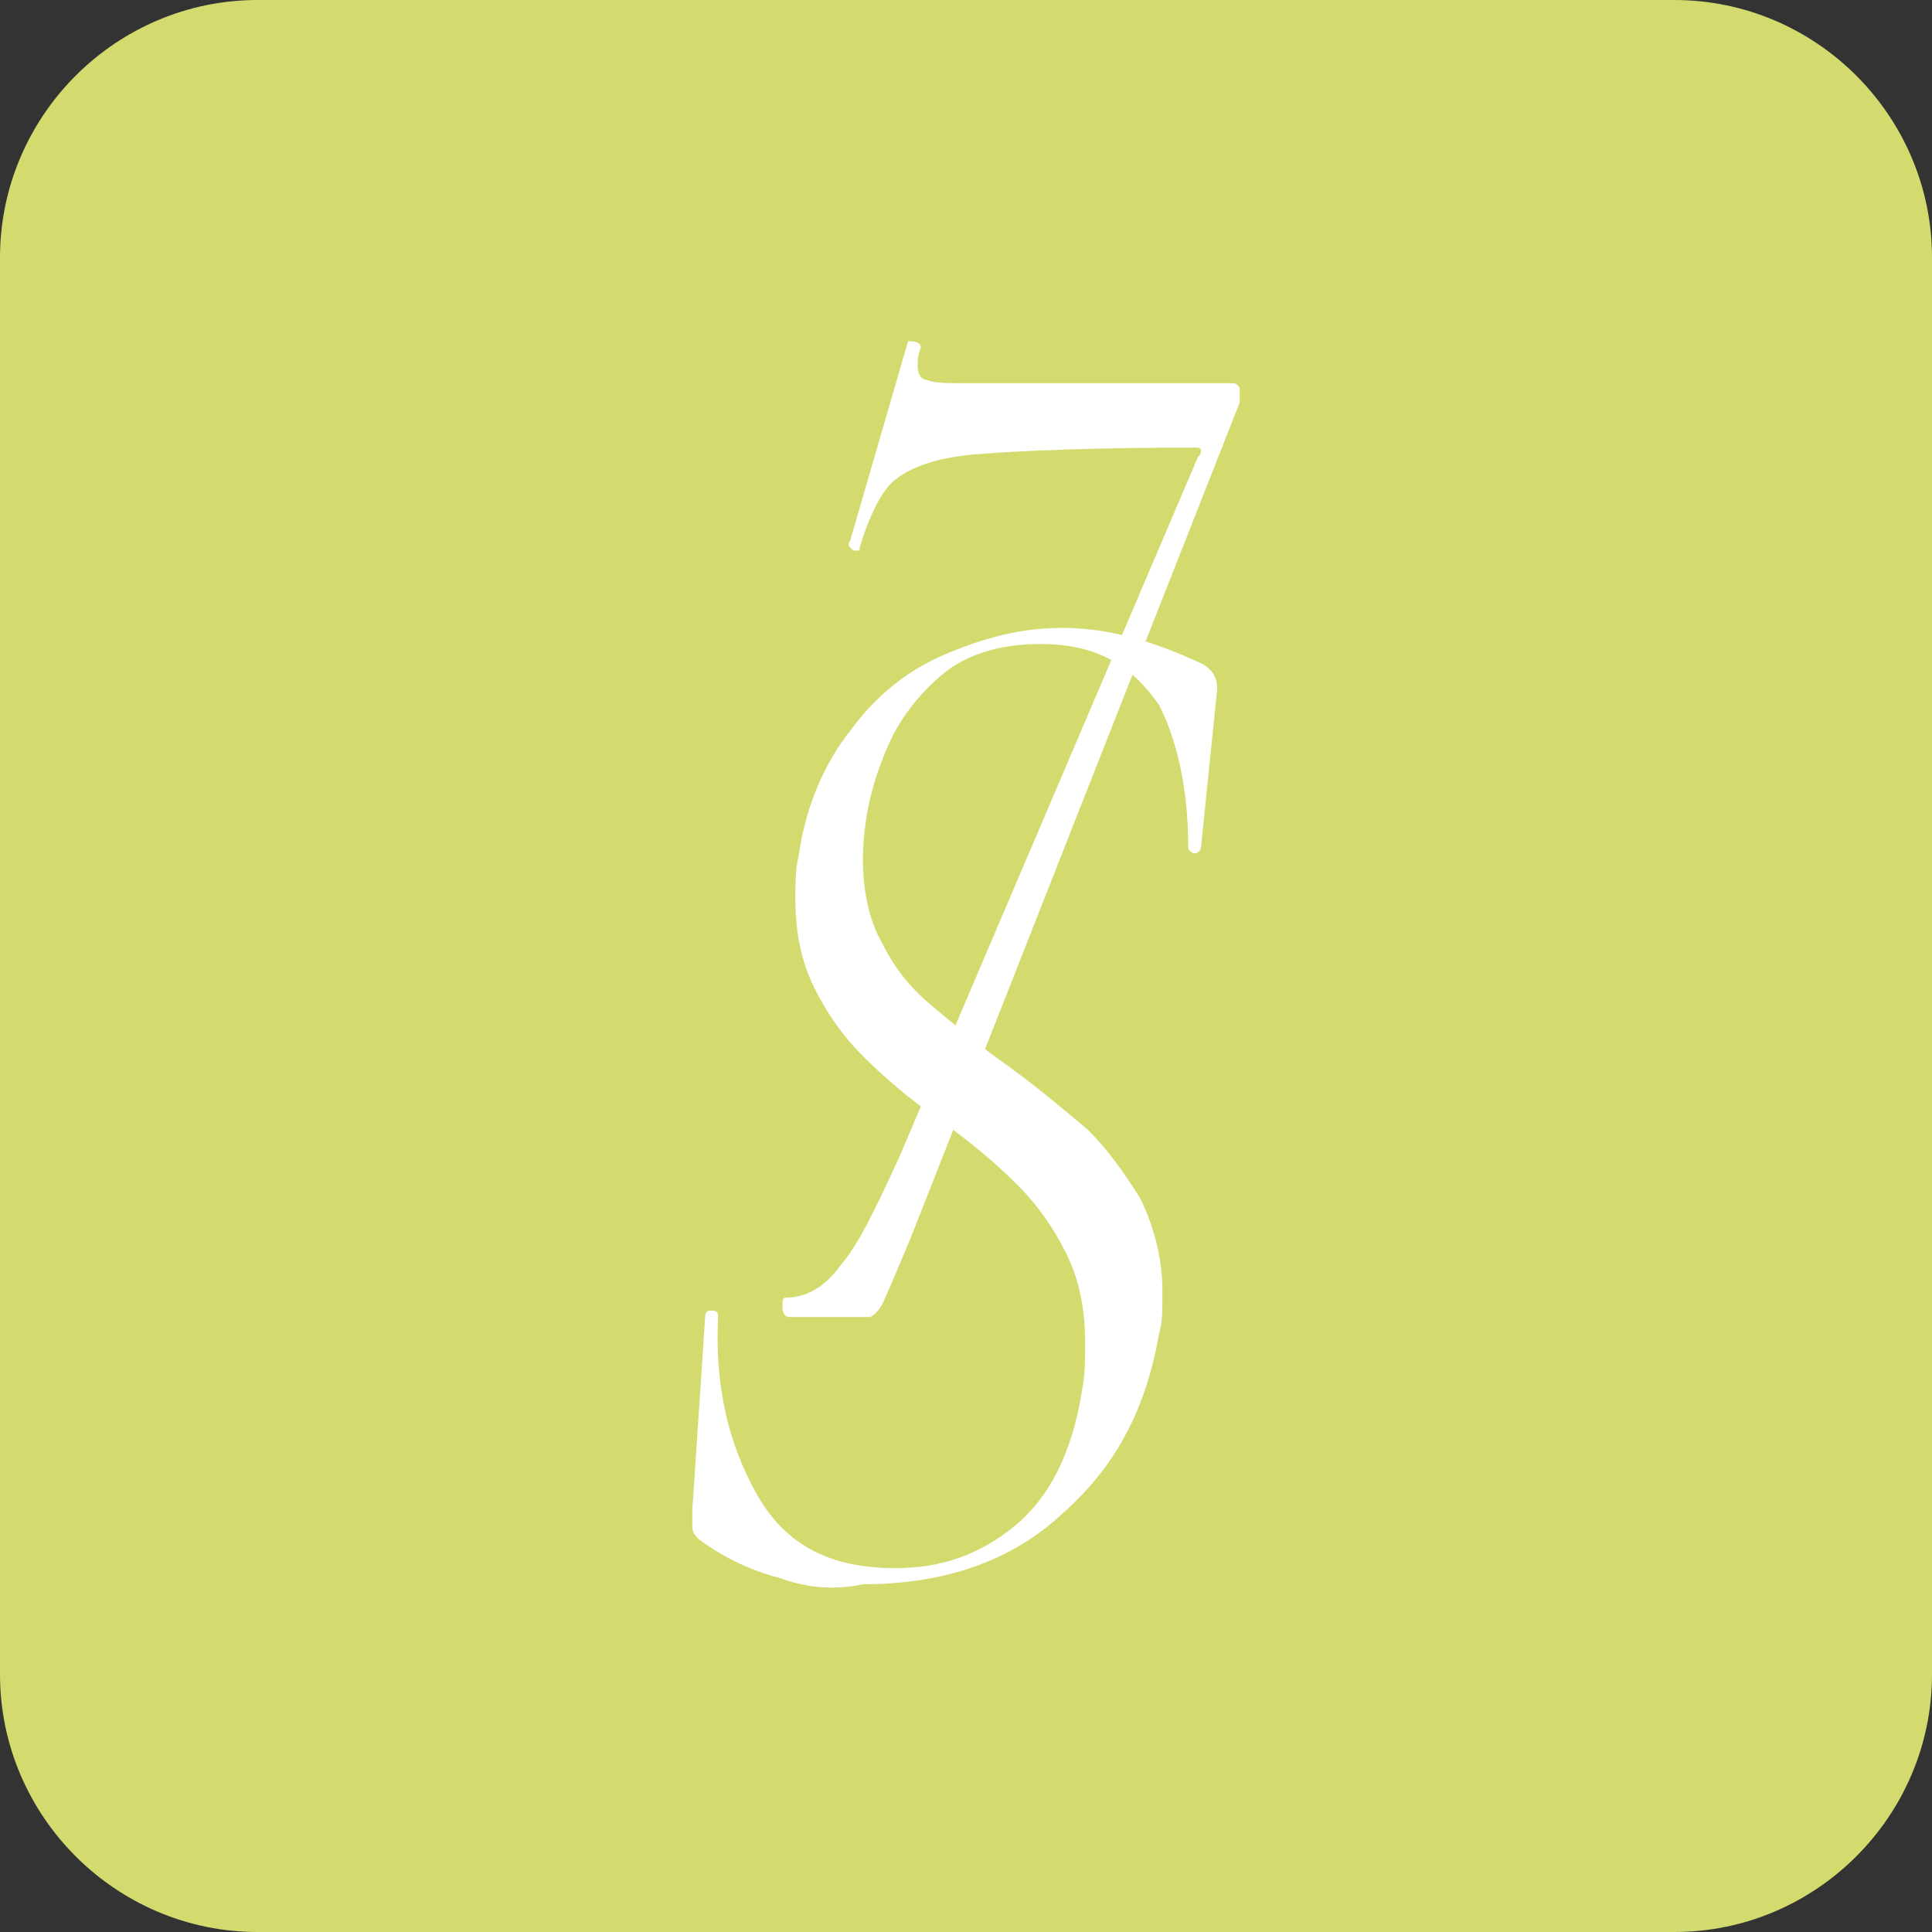 <?xml version="1.0" encoding="utf-8"?> <svg xmlns="http://www.w3.org/2000/svg" xmlns:xlink="http://www.w3.org/1999/xlink" version="1.1" id="Layer_1" x="0px" y="0px" viewBox="0 0 60 60" style="enable-background:new 0 0 60 60;" xml:space="preserve"><rect x="0" y="0" width="60" height="60" fill="#333333" stroke="none"/> <style type="text/css"> .st0{fill:#D3DB6E;} .st1{fill:#FFFFFF;} </style> <path class="st0" d="M52,60H8c-4.4,0-8-3.6-8-8V8c0-4.4,3.6-8,8-8h44c4.4,0,8,3.6,8,8v44C60,56.4,56.4,60,52,60z"></path> <g> <g> <path class="st1" d="M24.3,40.6c0-0.2,0-0.3,0.1-0.3c0.6,0,1.2-0.3,1.7-1c0.6-0.7,1.1-1.8,1.8-3.3l9.3-21.8 c0.1-0.1,0.1-0.2,0.1-0.2c0-0.1-0.1-0.1-0.2-0.1c-3.2,0-5.4,0.1-6.7,0.2c-1.3,0.1-2.1,0.4-2.6,0.8C27.4,15.2,27,16,26.7,17 c0,0.1,0,0.1-0.1,0.1c-0.1,0-0.1,0-0.2-0.1c0,0-0.1-0.1,0-0.2l1.8-6.2c0,0,0,0,0.1,0c0.2,0,0.3,0.1,0.3,0.2 c-0.1,0.2-0.1,0.4-0.1,0.6c0,0.2,0.1,0.4,0.3,0.4c0.2,0.1,0.6,0.1,1.1,0.1h8.4c0.1,0,0.2,0.1,0.2,0.2c0,0.2,0,0.3,0,0.4L28.3,38.4 c-0.5,1.2-0.8,1.9-0.9,2.1c-0.1,0.2-0.3,0.4-0.4,0.4h-2.5C24.4,40.9,24.3,40.8,24.3,40.6z"></path> </g> <g> <path class="st1" d="M24.2,49c-0.8-0.2-1.7-0.6-2.5-1.2c-0.1-0.1-0.2-0.2-0.2-0.4c0-0.2,0-0.3,0-0.5l0.4-6c0-0.2,0.1-0.2,0.2-0.2 c0.2,0,0.2,0.1,0.2,0.2c-0.1,2.1,0.3,3.9,1.2,5.5c0.9,1.6,2.3,2.3,4.3,2.3c1.4,0,2.6-0.4,3.7-1.3c1.1-0.9,1.8-2.3,2.1-4.2 c0.1-0.5,0.1-1,0.1-1.5c0-1.1-0.2-2-0.6-2.8c-0.4-0.8-0.9-1.5-1.5-2.1c-0.6-0.6-1.4-1.3-2.4-2c-1-0.7-1.8-1.4-2.4-2 c-0.6-0.6-1.1-1.3-1.5-2.1c-0.4-0.8-0.6-1.7-0.6-2.8c0-0.4,0-0.9,0.1-1.3c0.2-1.5,0.8-2.9,1.6-3.9c0.8-1.1,1.8-1.9,3-2.4 c1.2-0.5,2.3-0.8,3.6-0.8c1.4,0,2.8,0.4,4.3,1.1c0.4,0.2,0.5,0.5,0.5,0.8l-0.5,4.9c0,0.1-0.1,0.2-0.2,0.2s-0.2-0.1-0.2-0.2 c0-1.7-0.3-3.2-0.9-4.4C35.1,20.6,34,20,32.3,20c-1.2,0-2.3,0.3-3.1,1c-0.8,0.7-1.4,1.5-1.8,2.6c-0.4,1-0.6,2.1-0.6,3.1 c0,1,0.2,1.9,0.6,2.6c0.4,0.8,0.9,1.4,1.5,1.9c0.6,0.5,1.4,1.2,2.4,1.9c1.1,0.8,1.9,1.5,2.5,2c0.6,0.6,1.1,1.3,1.6,2.1 c0.4,0.8,0.7,1.8,0.7,2.9c0,0.6,0,1-0.1,1.3c-0.4,2.3-1.3,4.1-3,5.6c-1.6,1.5-3.7,2.2-6.2,2.2C25.9,49.4,25,49.3,24.2,49z"></path> </g> </g> </svg> 